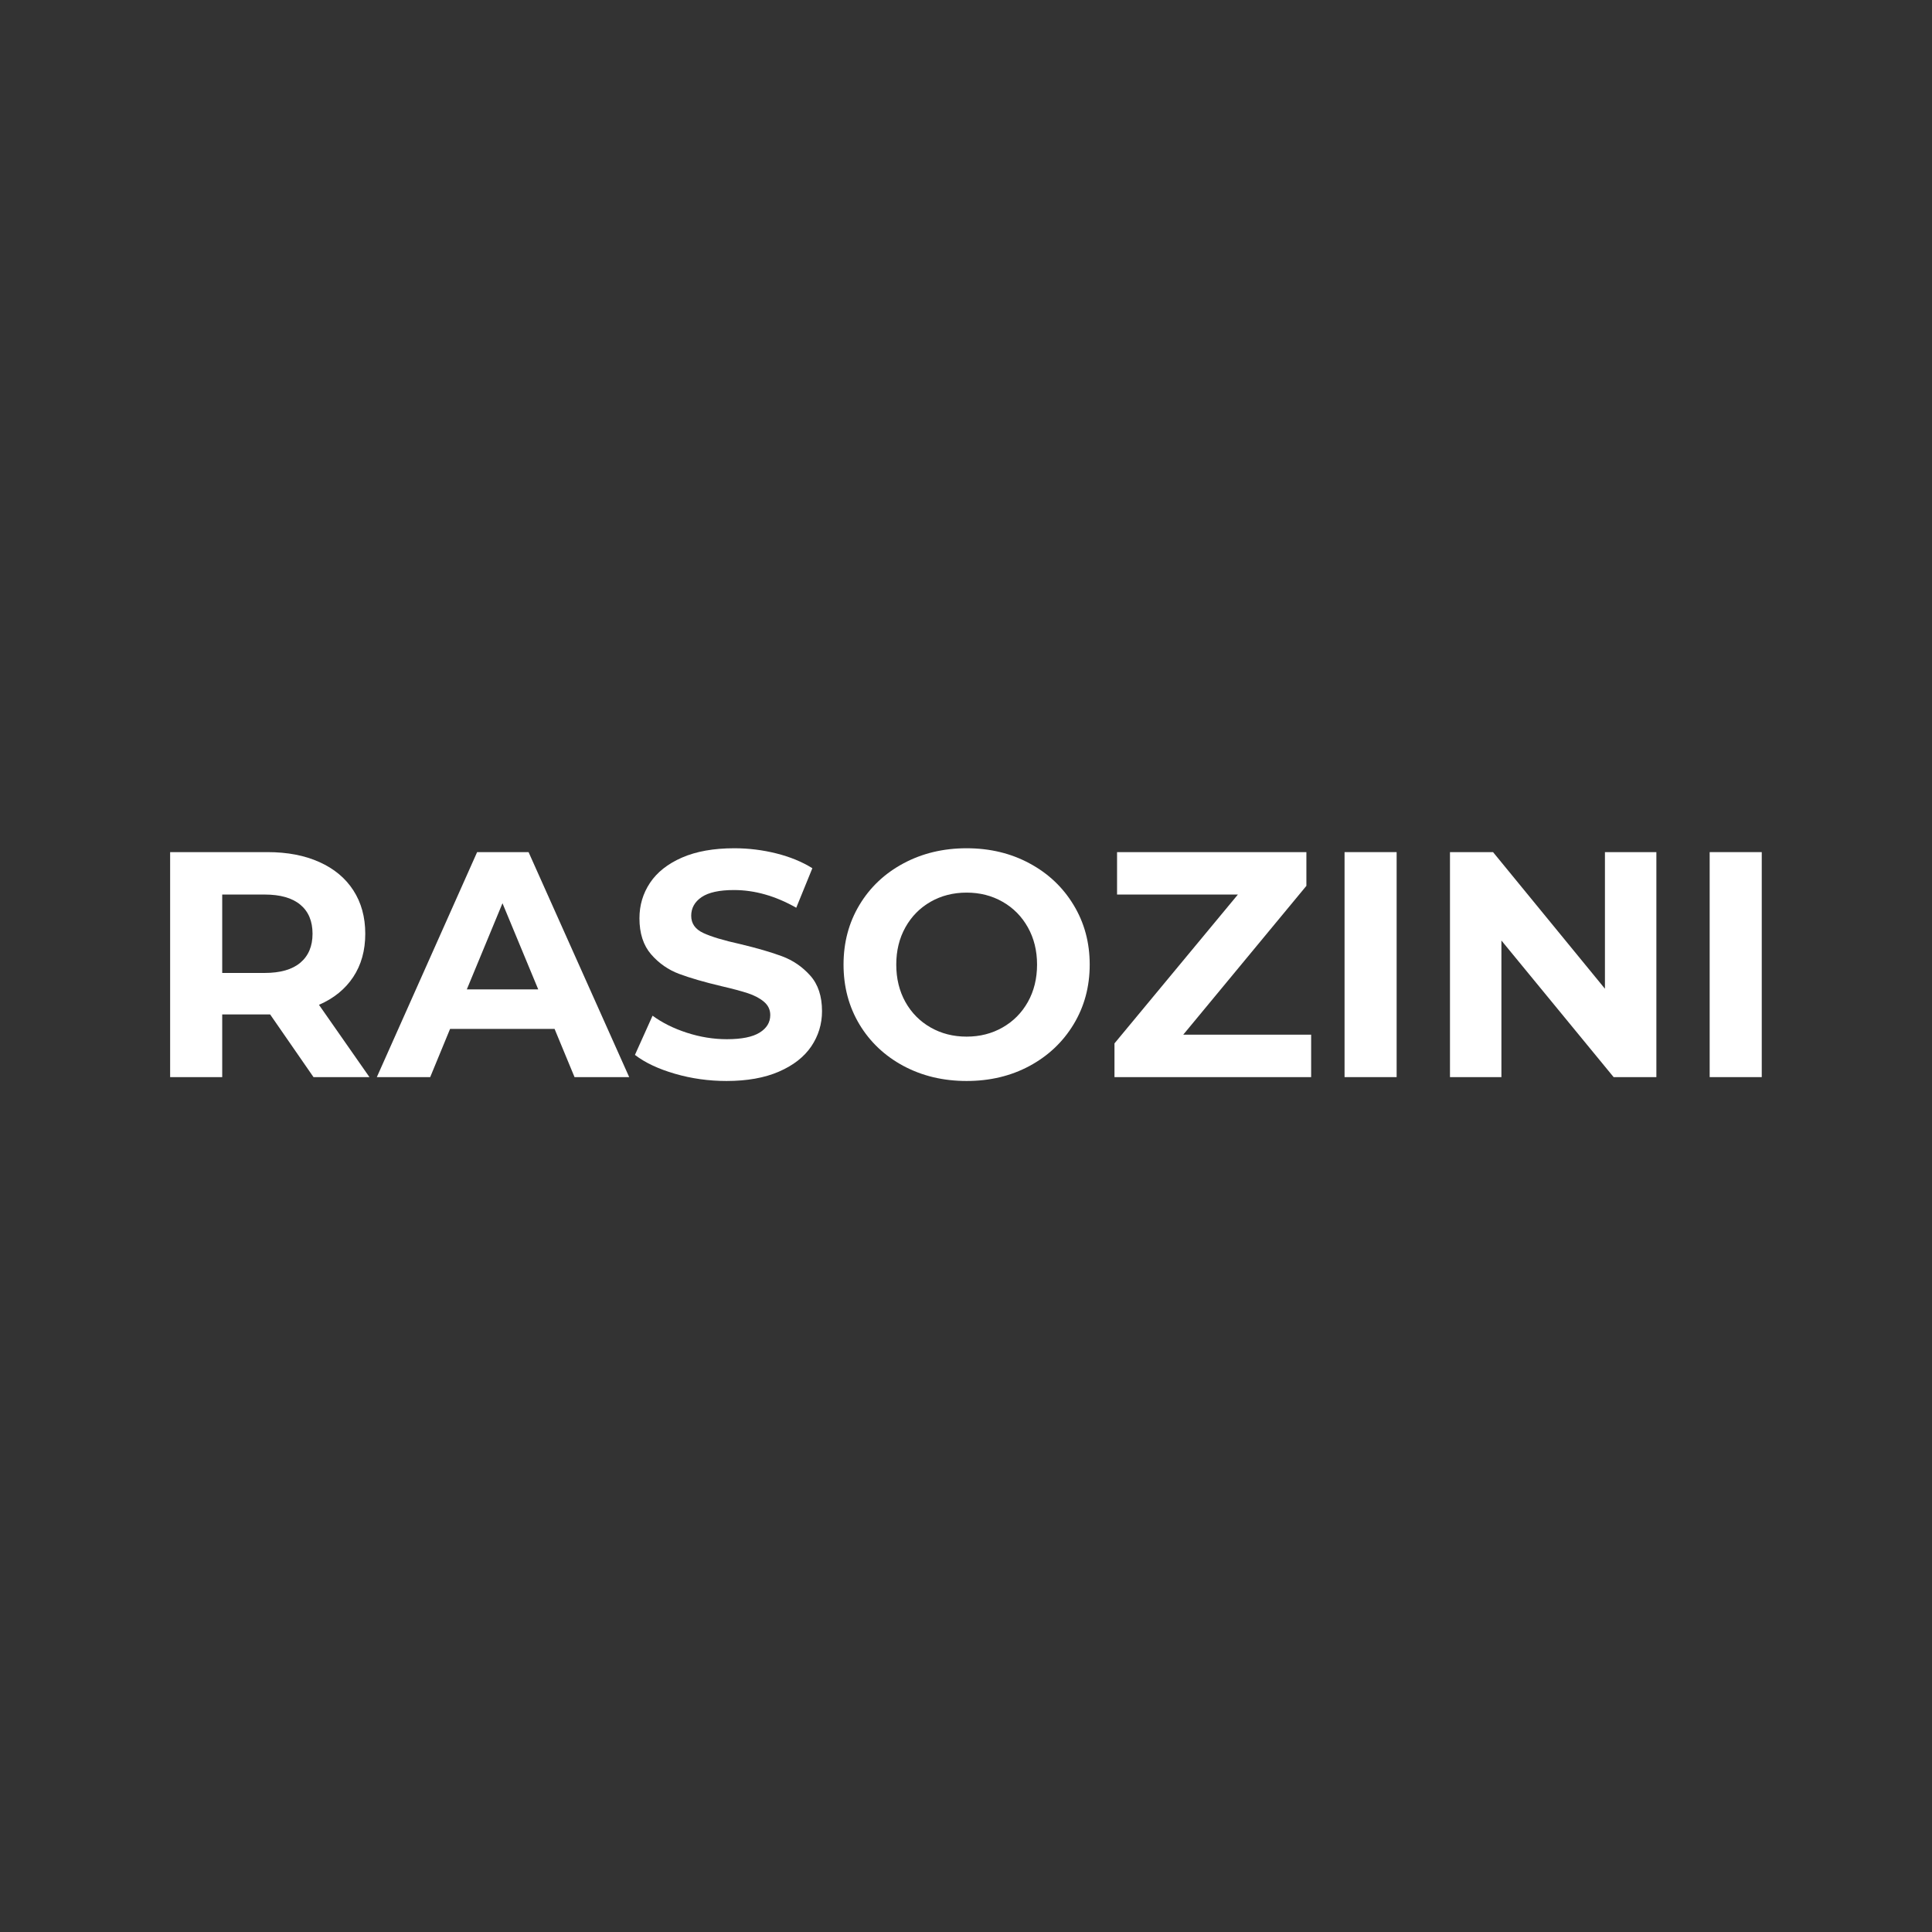 <?xml version="1.0" encoding="UTF-8"?>
<svg xmlns="http://www.w3.org/2000/svg" xmlns:xlink="http://www.w3.org/1999/xlink" width="500" zoomAndPan="magnify" viewBox="0 0 375 375" height="500" preserveAspectRatio="xMidYMid meet" version="1.0">
  <rect x="0" y="0" width="375" height="375" fill="#333333" stroke="none"/>
  <defs>
    <g></g>
  </defs>
  <g fill="#ffffff" fill-opacity="1">
    <g transform="translate(27.851, 209.068)">
      <g>
        <path d="M 33 0 L 24.578 -12.172 L 15.281 -12.172 L 15.281 0 L 5.172 0 L 5.172 -43.672 L 24.078 -43.672 C 27.953 -43.672 31.312 -43.023 34.156 -41.734 C 37.008 -40.453 39.203 -38.625 40.734 -36.25 C 42.273 -33.875 43.047 -31.066 43.047 -27.828 C 43.047 -24.578 42.266 -21.773 40.703 -19.422 C 39.148 -17.078 36.938 -15.281 34.062 -14.031 L 43.859 0 Z M 32.812 -27.828 C 32.812 -30.273 32.02 -32.156 30.438 -33.469 C 28.863 -34.781 26.555 -35.438 23.516 -35.438 L 15.281 -35.438 L 15.281 -20.219 L 23.516 -20.219 C 26.555 -20.219 28.863 -20.879 30.438 -22.203 C 32.02 -23.535 32.812 -25.41 32.812 -27.828 Z M 32.812 -27.828 "></path>
      </g>
    </g>
  </g>
  <g fill="#ffffff" fill-opacity="1">
    <g transform="translate(73.704, 209.068)">
      <g>
        <path d="M 33.938 -9.359 L 13.656 -9.359 L 9.797 0 L -0.562 0 L 18.906 -43.672 L 28.891 -43.672 L 48.422 0 L 37.812 0 Z M 30.766 -17.031 L 23.828 -33.75 L 16.906 -17.031 Z M 30.766 -17.031 "></path>
      </g>
    </g>
  </g>
  <g fill="#ffffff" fill-opacity="1">
    <g transform="translate(121.491, 209.068)">
      <g>
        <path d="M 19.531 0.75 C 16.07 0.75 12.727 0.281 9.5 -0.656 C 6.281 -1.594 3.695 -2.812 1.75 -4.312 L 5.172 -11.922 C 7.047 -10.547 9.27 -9.441 11.844 -8.609 C 14.426 -7.773 17.008 -7.359 19.594 -7.359 C 22.457 -7.359 24.578 -7.785 25.953 -8.641 C 27.328 -9.492 28.016 -10.629 28.016 -12.047 C 28.016 -13.078 27.609 -13.938 26.797 -14.625 C 25.984 -15.312 24.941 -15.863 23.672 -16.281 C 22.41 -16.695 20.695 -17.156 18.531 -17.656 C 15.195 -18.445 12.469 -19.238 10.344 -20.031 C 8.227 -20.82 6.41 -22.086 4.891 -23.828 C 3.379 -25.578 2.625 -27.91 2.625 -30.828 C 2.625 -33.359 3.305 -35.648 4.672 -37.703 C 6.047 -39.766 8.113 -41.398 10.875 -42.609 C 13.645 -43.816 17.031 -44.422 21.031 -44.422 C 23.812 -44.422 26.531 -44.086 29.188 -43.422 C 31.852 -42.754 34.188 -41.797 36.188 -40.547 L 33.062 -32.875 C 29.031 -35.164 25 -36.312 20.969 -36.312 C 18.133 -36.312 16.039 -35.852 14.688 -34.938 C 13.344 -34.02 12.672 -32.812 12.672 -31.312 C 12.672 -29.82 13.445 -28.711 15 -27.984 C 16.562 -27.254 18.945 -26.535 22.156 -25.828 C 25.477 -25.035 28.195 -24.242 30.312 -23.453 C 32.438 -22.66 34.258 -21.41 35.781 -19.703 C 37.301 -18.004 38.062 -15.703 38.062 -12.797 C 38.062 -10.297 37.363 -8.016 35.969 -5.953 C 34.57 -3.898 32.477 -2.27 29.688 -1.062 C 26.906 0.145 23.52 0.75 19.531 0.75 Z M 19.531 0.75 "></path>
      </g>
    </g>
  </g>
  <g fill="#ffffff" fill-opacity="1">
    <g transform="translate(161.292, 209.068)">
      <g>
        <path d="M 26.328 0.75 C 21.797 0.75 17.707 -0.223 14.062 -2.172 C 10.426 -4.129 7.578 -6.82 5.516 -10.25 C 3.461 -13.688 2.438 -17.551 2.438 -21.844 C 2.438 -26.125 3.461 -29.977 5.516 -33.406 C 7.578 -36.844 10.426 -39.535 14.062 -41.484 C 17.707 -43.441 21.797 -44.422 26.328 -44.422 C 30.859 -44.422 34.93 -43.441 38.547 -41.484 C 42.172 -39.535 45.02 -36.844 47.094 -33.406 C 49.176 -29.977 50.219 -26.125 50.219 -21.844 C 50.219 -17.551 49.176 -13.688 47.094 -10.25 C 45.02 -6.82 42.172 -4.129 38.547 -2.172 C 34.93 -0.223 30.859 0.75 26.328 0.75 Z M 26.328 -7.859 C 28.91 -7.859 31.238 -8.453 33.312 -9.641 C 35.395 -10.828 37.031 -12.477 38.219 -14.594 C 39.406 -16.719 40 -19.133 40 -21.844 C 40 -24.539 39.406 -26.945 38.219 -29.062 C 37.031 -31.188 35.395 -32.844 33.312 -34.031 C 31.238 -35.219 28.91 -35.812 26.328 -35.812 C 23.742 -35.812 21.41 -35.219 19.328 -34.031 C 17.254 -32.844 15.625 -31.188 14.438 -29.062 C 13.258 -26.945 12.672 -24.539 12.672 -21.844 C 12.672 -19.133 13.258 -16.719 14.438 -14.594 C 15.625 -12.477 17.254 -10.828 19.328 -9.641 C 21.41 -8.453 23.742 -7.859 26.328 -7.859 Z M 26.328 -7.859 "></path>
      </g>
    </g>
  </g>
  <g fill="#ffffff" fill-opacity="1">
    <g transform="translate(213.945, 209.068)">
      <g>
        <path d="M 40.547 -8.234 L 40.547 0 L 2.375 0 L 2.375 -6.547 L 26.328 -35.438 L 2.875 -35.438 L 2.875 -43.672 L 39.625 -43.672 L 39.625 -37.125 L 15.719 -8.234 Z M 40.547 -8.234 "></path>
      </g>
    </g>
  </g>
  <g fill="#ffffff" fill-opacity="1">
    <g transform="translate(255.805, 209.068)">
      <g>
        <path d="M 5.172 -43.672 L 15.281 -43.672 L 15.281 0 L 5.172 0 Z M 5.172 -43.672 "></path>
      </g>
    </g>
  </g>
  <g fill="#ffffff" fill-opacity="1">
    <g transform="translate(276.267, 209.068)">
      <g>
        <path d="M 45.234 -43.672 L 45.234 0 L 36.938 0 L 15.156 -26.516 L 15.156 0 L 5.172 0 L 5.172 -43.672 L 13.531 -43.672 L 35.25 -17.156 L 35.25 -43.672 Z M 45.234 -43.672 "></path>
      </g>
    </g>
  </g>
  <g fill="#ffffff" fill-opacity="1">
    <g transform="translate(326.674, 209.068)">
      <g>
        <path d="M 5.172 -43.672 L 15.281 -43.672 L 15.281 0 L 5.172 0 Z M 5.172 -43.672 "></path>
      </g>
    </g>
  </g>
</svg>

